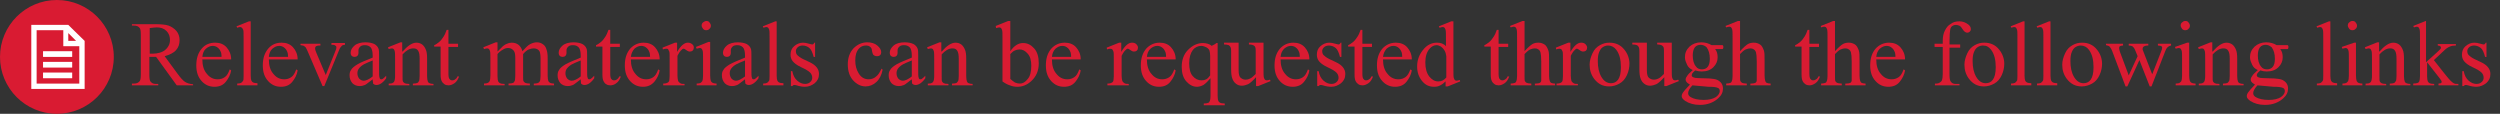 <?xml version="1.0" encoding="utf-8"?>
<!-- Generator: Adobe Illustrator 25.2.1, SVG Export Plug-In . SVG Version: 6.00 Build 0)  -->
<svg version="1.1" id="レイヤー_1" xmlns="http://www.w3.org/2000/svg" xmlns:xlink="http://www.w3.org/1999/xlink" x="0px"
	 y="0px" viewBox="0 0 703 32" style="enable-background:new 0 0 703 32;" xml:space="preserve">
<rect x="0" y="0" width="703" height="32" fill="#333333" stroke="none"/>
<style type="text/css">
	.st0{fill:#D91B32;}
	.st1{fill:#FFFFFF;}
</style>
<circle class="st0" cx="16" cy="16" r="16"/>
<path class="st1" d="M19.2,7H8.8v18h15V11.5L19.2,7z M19.2,9.3l2.2,2.2h-2.2V9.3z M10.3,23.5v-15h7.5V13h4.5v10.5H10.3z"/>
<rect x="12.1" y="14.4" class="st1" width="8.2" height="1.6"/>
<rect x="12.1" y="17.4" class="st1" width="8.2" height="1.6"/>
<rect x="12.1" y="20.4" class="st1" width="8.2" height="1.6"/>
<g>
	<path class="st0" d="M54.3,24h-4.6l-5.8-8c-0.4,0-0.8,0-1.1,0c-0.1,0-0.2,0-0.4,0s-0.3,0-0.4,0v5c0,1.1,0.1,1.8,0.4,2
		c0.3,0.4,0.8,0.6,1.4,0.6h0.7V24h-7.4v-0.5h0.6c0.7,0,1.2-0.2,1.6-0.7c0.2-0.3,0.3-0.9,0.3-1.9V9.8c0-1.1-0.1-1.8-0.4-2
		c-0.3-0.4-0.8-0.6-1.5-0.6h-0.6V6.8h6.3c1.8,0,3.2,0.1,4,0.4s1.6,0.8,2.2,1.5s0.9,1.6,0.9,2.6c0,1.1-0.3,2-1,2.8s-1.8,1.3-3.2,1.7
		l3.6,4.9c0.8,1.1,1.5,1.9,2.1,2.3c0.6,0.4,1.3,0.6,2.3,0.7V24z M42.1,15.1c0.2,0,0.3,0,0.4,0s0.2,0,0.3,0c1.6,0,2.9-0.4,3.7-1.1
		s1.3-1.6,1.3-2.7c0-1.1-0.3-1.9-1-2.6s-1.6-1-2.7-1c-0.5,0-1.2,0.1-2,0.2V15.1z"/>
	<path class="st0" d="M56.9,16.7c0,1.7,0.4,3.1,1.3,4.1c0.8,1,1.8,1.5,3,1.5c0.8,0,1.4-0.2,2-0.6s1-1.1,1.4-2.2l0.4,0.3
		c-0.2,1.2-0.7,2.2-1.5,3.2s-1.9,1.4-3.2,1.4c-1.4,0-2.6-0.5-3.6-1.6c-1-1.1-1.5-2.5-1.5-4.4c0-2,0.5-3.5,1.5-4.7s2.3-1.7,3.8-1.7
		c1.3,0,2.4,0.4,3.2,1.3s1.3,2,1.3,3.4H56.9z M56.9,16h5.4c0-0.7-0.1-1.3-0.3-1.6c-0.2-0.5-0.5-0.8-0.9-1.1s-0.9-0.4-1.3-0.4
		c-0.7,0-1.3,0.3-1.9,0.8S57,15,56.9,16z"/>
	<path class="st0" d="M70.5,5.9v15.4c0,0.7,0.1,1.2,0.2,1.4c0.1,0.2,0.3,0.4,0.5,0.5c0.2,0.1,0.6,0.2,1.2,0.2V24h-5.7v-0.5
		c0.5,0,0.9-0.1,1.1-0.2c0.2-0.1,0.3-0.3,0.5-0.5s0.2-0.7,0.2-1.5V10.8c0-1.3,0-2.1-0.1-2.4S68.1,7.9,68,7.8s-0.3-0.2-0.5-0.2
		c-0.2,0-0.5,0.1-0.8,0.2l-0.2-0.4l3.5-1.4H70.5z"/>
	<path class="st0" d="M75.6,16.7c0,1.7,0.4,3.1,1.3,4.1c0.8,1,1.8,1.5,3,1.5c0.8,0,1.4-0.2,2-0.6s1-1.1,1.4-2.2l0.4,0.3
		c-0.2,1.2-0.7,2.2-1.5,3.2s-1.9,1.4-3.2,1.4c-1.4,0-2.6-0.5-3.6-1.6c-1-1.1-1.5-2.5-1.5-4.4c0-2,0.5-3.5,1.5-4.7s2.3-1.7,3.8-1.7
		c1.3,0,2.4,0.4,3.2,1.3s1.3,2,1.3,3.4H75.6z M75.6,16H81c0-0.7-0.1-1.3-0.3-1.6c-0.2-0.5-0.5-0.8-0.9-1.1s-0.9-0.4-1.3-0.4
		c-0.7,0-1.3,0.3-1.9,0.8S75.7,15,75.6,16z"/>
	<path class="st0" d="M84.6,12.3h5.5v0.5h-0.4c-0.3,0-0.6,0.1-0.8,0.2s-0.3,0.4-0.3,0.6c0,0.3,0.1,0.6,0.3,1.1l2.7,6.4l2.7-6.7
		c0.2-0.5,0.3-0.8,0.3-1.1c0-0.1,0-0.2-0.1-0.3c-0.1-0.1-0.2-0.2-0.4-0.3s-0.4-0.1-0.9-0.1v-0.5h3.8v0.5c-0.4,0-0.7,0.1-0.9,0.3
		c-0.3,0.3-0.6,0.7-0.8,1.3l-4.1,10h-0.5l-4.2-9.8c-0.2-0.5-0.4-0.8-0.5-1s-0.4-0.4-0.6-0.5c-0.1-0.1-0.4-0.1-0.9-0.2V12.3z"/>
	<path class="st0" d="M104.8,22.3c-1.2,0.9-1.9,1.5-2.2,1.6c-0.5,0.2-0.9,0.3-1.5,0.3c-0.8,0-1.5-0.3-2-0.8
		c-0.5-0.6-0.8-1.3-0.8-2.2c0-0.6,0.1-1.1,0.4-1.5c0.3-0.6,1-1.1,1.8-1.6s2.3-1.1,4.3-1.9v-0.5c0-1.2-0.2-2-0.6-2.4
		s-0.9-0.6-1.6-0.6c-0.5,0-1,0.1-1.3,0.4c-0.3,0.3-0.5,0.6-0.5,1l0,0.7c0,0.4-0.1,0.7-0.3,0.9s-0.5,0.3-0.8,0.3
		c-0.3,0-0.6-0.1-0.8-0.3s-0.3-0.5-0.3-0.9c0-0.7,0.4-1.4,1.1-2s1.8-0.9,3.1-0.9c1,0,1.9,0.2,2.5,0.5c0.5,0.3,0.9,0.7,1.1,1.2
		c0.2,0.4,0.2,1.1,0.2,2.2v3.9c0,1.1,0,1.8,0.1,2c0,0.2,0.1,0.4,0.2,0.5c0.1,0.1,0.2,0.1,0.3,0.1c0.1,0,0.3,0,0.4-0.1
		c0.2-0.1,0.5-0.4,1-0.9v0.7c-0.9,1.3-1.9,1.9-2.7,1.9c-0.4,0-0.7-0.1-1-0.4C105,23.5,104.8,23,104.8,22.3z M104.8,21.5V17
		c-1.3,0.5-2.1,0.9-2.5,1.1c-0.7,0.4-1.1,0.8-1.4,1.2s-0.4,0.9-0.4,1.3c0,0.6,0.2,1.1,0.5,1.5c0.4,0.4,0.8,0.6,1.3,0.6
		C102.9,22.7,103.8,22.3,104.8,21.5z"/>
	<path class="st0" d="M113.2,14.5c1.4-1.6,2.7-2.5,3.9-2.5c0.6,0,1.2,0.2,1.6,0.5s0.8,0.8,1.1,1.6c0.2,0.5,0.3,1.3,0.3,2.3v5
		c0,0.7,0.1,1.2,0.2,1.5c0.1,0.2,0.2,0.4,0.5,0.5c0.2,0.1,0.6,0.2,1.1,0.2V24h-5.8v-0.5h0.2c0.5,0,0.9-0.1,1.1-0.2s0.4-0.4,0.5-0.7
		c0-0.1,0.1-0.5,0.1-1.2v-4.8c0-1.1-0.1-1.8-0.4-2.3s-0.7-0.7-1.4-0.7c-1,0-2,0.6-3,1.7v6.1c0,0.8,0,1.3,0.1,1.5
		c0.1,0.2,0.3,0.4,0.5,0.5s0.6,0.2,1.3,0.2V24h-5.8v-0.5h0.3c0.6,0,1-0.2,1.2-0.5c0.2-0.3,0.3-0.9,0.3-1.7V17c0-1.4,0-2.2-0.1-2.6
		s-0.2-0.5-0.3-0.6s-0.3-0.2-0.5-0.2c-0.2,0-0.5,0.1-0.9,0.2l-0.2-0.5l3.5-1.4h0.5V14.5z"/>
	<path class="st0" d="M126.1,8.5v3.8h2.7v0.9h-2.7v7.5c0,0.8,0.1,1.3,0.3,1.5c0.2,0.3,0.5,0.4,0.8,0.4c0.3,0,0.6-0.1,0.8-0.3
		c0.3-0.2,0.5-0.4,0.6-0.8h0.5c-0.3,0.8-0.7,1.5-1.3,1.9s-1.1,0.6-1.7,0.6c-0.4,0-0.8-0.1-1.1-0.3s-0.6-0.5-0.8-0.9
		c-0.2-0.4-0.3-1-0.3-1.9v-7.8h-1.8v-0.4c0.5-0.2,0.9-0.5,1.4-0.9s0.9-1,1.3-1.6c0.2-0.3,0.5-0.9,0.8-1.8H126.1z"/>
	<path class="st0" d="M139.9,14.5c0.8-0.8,1.3-1.3,1.5-1.5c0.4-0.3,0.8-0.6,1.2-0.7c0.4-0.2,0.9-0.3,1.3-0.3c0.7,0,1.4,0.2,1.9,0.6
		c0.5,0.4,0.9,1,1.1,1.8c0.9-1,1.6-1.7,2.2-2c0.6-0.3,1.2-0.5,1.9-0.5c0.6,0,1.2,0.2,1.6,0.5c0.5,0.3,0.9,0.8,1.1,1.6
		c0.2,0.5,0.3,1.3,0.3,2.3v5c0,0.7,0.1,1.2,0.2,1.5c0.1,0.2,0.2,0.3,0.5,0.5c0.2,0.1,0.6,0.2,1.1,0.2V24h-5.7v-0.5h0.2
		c0.5,0,0.9-0.1,1.2-0.3c0.2-0.1,0.3-0.4,0.4-0.6c0-0.1,0.1-0.6,0.1-1.2v-5c0-0.9-0.1-1.6-0.3-2c-0.3-0.5-0.9-0.8-1.6-0.8
		c-0.4,0-0.9,0.1-1.4,0.3c-0.5,0.2-1,0.6-1.6,1.3l0,0.1l0,0.5v5.5c0,0.8,0,1.3,0.1,1.5c0.1,0.2,0.3,0.4,0.5,0.5
		c0.2,0.1,0.7,0.2,1.3,0.2V24H143v-0.5c0.6,0,1.1-0.1,1.3-0.2s0.4-0.4,0.5-0.7c0-0.1,0.1-0.6,0.1-1.3v-5c0-0.9-0.1-1.6-0.4-2
		c-0.4-0.5-0.9-0.8-1.6-0.8c-0.5,0-0.9,0.1-1.4,0.4c-0.7,0.4-1.2,0.8-1.6,1.3v6.2c0,0.8,0.1,1.3,0.2,1.5c0.1,0.2,0.3,0.4,0.5,0.5
		c0.2,0.1,0.6,0.2,1.3,0.2V24h-5.8v-0.5c0.5,0,0.9-0.1,1.1-0.2s0.4-0.3,0.5-0.5c0.1-0.2,0.2-0.7,0.2-1.5v-4.4c0-1.3,0-2.1-0.1-2.5
		c-0.1-0.3-0.2-0.5-0.3-0.6s-0.3-0.2-0.5-0.2c-0.2,0-0.5,0.1-0.9,0.2l-0.2-0.5l3.5-1.4h0.5V14.5z"/>
	<path class="st0" d="M163.3,22.3c-1.2,0.9-1.9,1.5-2.2,1.6c-0.5,0.2-0.9,0.3-1.5,0.3c-0.8,0-1.5-0.3-2-0.8
		c-0.5-0.6-0.8-1.3-0.8-2.2c0-0.6,0.1-1.1,0.4-1.5c0.3-0.6,1-1.1,1.8-1.6c0.9-0.5,2.3-1.1,4.3-1.9v-0.5c0-1.2-0.2-2-0.6-2.4
		s-0.9-0.6-1.6-0.6c-0.5,0-1,0.1-1.3,0.4c-0.3,0.3-0.5,0.6-0.5,1l0,0.7c0,0.4-0.1,0.7-0.3,0.9c-0.2,0.2-0.5,0.3-0.8,0.3
		c-0.3,0-0.6-0.1-0.8-0.3c-0.2-0.2-0.3-0.5-0.3-0.9c0-0.7,0.4-1.4,1.1-2c0.7-0.6,1.8-0.9,3.1-0.9c1,0,1.9,0.2,2.5,0.5
		c0.5,0.3,0.9,0.7,1.1,1.2c0.2,0.4,0.2,1.1,0.2,2.2v3.9c0,1.1,0,1.8,0.1,2c0,0.2,0.1,0.4,0.2,0.5c0.1,0.1,0.2,0.1,0.3,0.1
		c0.1,0,0.3,0,0.4-0.1c0.2-0.1,0.5-0.4,1-0.9v0.7c-0.9,1.3-1.9,1.9-2.7,1.9c-0.4,0-0.7-0.1-1-0.4C163.4,23.5,163.3,23,163.3,22.3z
		 M163.3,21.5V17c-1.3,0.5-2.1,0.9-2.5,1.1c-0.7,0.4-1.1,0.8-1.4,1.2c-0.3,0.4-0.4,0.9-0.4,1.3c0,0.6,0.2,1.1,0.5,1.5
		c0.4,0.4,0.8,0.6,1.3,0.6C161.4,22.7,162.3,22.3,163.3,21.5z"/>
	<path class="st0" d="M171.6,8.5v3.8h2.7v0.9h-2.7v7.5c0,0.8,0.1,1.3,0.3,1.5c0.2,0.3,0.5,0.4,0.8,0.4c0.3,0,0.6-0.1,0.8-0.3
		c0.3-0.2,0.5-0.4,0.6-0.8h0.5c-0.3,0.8-0.7,1.5-1.3,1.9c-0.5,0.4-1.1,0.6-1.7,0.6c-0.4,0-0.8-0.1-1.1-0.3c-0.4-0.2-0.6-0.5-0.8-0.9
		c-0.2-0.4-0.3-1-0.3-1.9v-7.8h-1.8v-0.4c0.5-0.2,0.9-0.5,1.4-0.9c0.5-0.4,0.9-1,1.3-1.6c0.2-0.3,0.5-0.9,0.8-1.8H171.6z"/>
	<path class="st0" d="M177.4,16.7c0,1.7,0.4,3.1,1.3,4.1c0.8,1,1.8,1.5,3,1.5c0.8,0,1.4-0.2,2-0.6c0.6-0.4,1-1.1,1.4-2.2l0.4,0.3
		c-0.2,1.2-0.7,2.2-1.5,3.2c-0.9,1-1.9,1.4-3.2,1.4c-1.4,0-2.6-0.5-3.6-1.6c-1-1.1-1.5-2.5-1.5-4.4c0-2,0.5-3.5,1.5-4.7
		c1-1.1,2.3-1.7,3.8-1.7c1.3,0,2.4,0.4,3.2,1.3s1.3,2,1.3,3.4H177.4z M177.4,16h5.4c0-0.7-0.1-1.3-0.3-1.6c-0.2-0.5-0.5-0.8-0.9-1.1
		s-0.9-0.4-1.3-0.4c-0.7,0-1.3,0.3-1.9,0.8C177.9,14.3,177.5,15,177.4,16z"/>
	<path class="st0" d="M190.4,12v2.6c1-1.7,2-2.6,3-2.6c0.5,0,0.8,0.1,1.2,0.4s0.5,0.6,0.5,1c0,0.3-0.1,0.6-0.3,0.8
		c-0.2,0.2-0.5,0.3-0.8,0.3c-0.3,0-0.6-0.1-1-0.4c-0.4-0.3-0.6-0.4-0.8-0.4c-0.2,0-0.3,0.1-0.5,0.3c-0.4,0.3-0.8,0.9-1.2,1.7v5.6
		c0,0.6,0.1,1.1,0.2,1.5c0.1,0.2,0.3,0.4,0.6,0.6s0.7,0.2,1.2,0.2V24h-6v-0.5c0.6,0,1-0.1,1.3-0.3c0.2-0.1,0.4-0.4,0.4-0.6
		c0-0.1,0.1-0.6,0.1-1.2v-4.5c0-1.4,0-2.2-0.1-2.4s-0.2-0.4-0.3-0.6s-0.3-0.2-0.6-0.2c-0.3,0-0.6,0.1-0.9,0.2l-0.1-0.5l3.5-1.4
		H190.4z"/>
	<path class="st0" d="M199.7,12v9.3c0,0.7,0.1,1.2,0.2,1.5c0.1,0.2,0.3,0.4,0.5,0.5c0.2,0.1,0.6,0.2,1.1,0.2V24h-5.6v-0.5
		c0.6,0,0.9-0.1,1.1-0.2c0.2-0.1,0.3-0.3,0.5-0.5c0.1-0.3,0.2-0.7,0.2-1.5v-4.5c0-1.3,0-2.1-0.1-2.5c-0.1-0.3-0.2-0.5-0.3-0.6
		s-0.3-0.2-0.5-0.2c-0.2,0-0.5,0.1-0.9,0.2l-0.2-0.5l3.5-1.4H199.7z M198.6,5.9c0.4,0,0.7,0.1,0.9,0.4c0.2,0.2,0.4,0.6,0.4,0.9
		s-0.1,0.7-0.4,0.9c-0.2,0.3-0.6,0.4-0.9,0.4s-0.7-0.1-0.9-0.4s-0.4-0.6-0.4-0.9s0.1-0.7,0.4-0.9C198,6.1,198.3,5.9,198.6,5.9z"/>
	<path class="st0" d="M209.5,22.3c-1.2,0.9-1.9,1.5-2.2,1.6c-0.5,0.2-0.9,0.3-1.5,0.3c-0.8,0-1.5-0.3-2-0.8
		c-0.5-0.6-0.8-1.3-0.8-2.2c0-0.6,0.1-1.1,0.4-1.5c0.3-0.6,1-1.1,1.8-1.6c0.9-0.5,2.3-1.1,4.3-1.9v-0.5c0-1.2-0.2-2-0.6-2.4
		c-0.4-0.4-0.9-0.6-1.6-0.6c-0.5,0-1,0.1-1.3,0.4c-0.3,0.3-0.5,0.6-0.5,1l0,0.7c0,0.4-0.1,0.7-0.3,0.9c-0.2,0.2-0.5,0.3-0.8,0.3
		c-0.3,0-0.6-0.1-0.8-0.3c-0.2-0.2-0.3-0.5-0.3-0.9c0-0.7,0.4-1.4,1.1-2s1.8-0.9,3.1-0.9c1,0,1.9,0.2,2.5,0.5
		c0.5,0.3,0.9,0.7,1.1,1.2c0.2,0.4,0.2,1.1,0.2,2.2v3.9c0,1.1,0,1.8,0.1,2c0,0.2,0.1,0.4,0.2,0.5c0.1,0.1,0.2,0.1,0.3,0.1
		c0.1,0,0.3,0,0.4-0.1c0.2-0.1,0.5-0.4,1-0.9v0.7c-0.9,1.3-1.9,1.9-2.7,1.9c-0.4,0-0.7-0.1-1-0.4C209.6,23.5,209.5,23,209.5,22.3z
		 M209.5,21.5V17c-1.3,0.5-2.1,0.9-2.5,1.1c-0.7,0.4-1.1,0.8-1.4,1.2s-0.4,0.9-0.4,1.3c0,0.6,0.2,1.1,0.5,1.5
		c0.4,0.4,0.8,0.6,1.3,0.6C207.6,22.7,208.4,22.3,209.5,21.5z"/>
	<path class="st0" d="M218.4,5.9v15.4c0,0.7,0.1,1.2,0.2,1.4c0.1,0.2,0.3,0.4,0.5,0.5c0.2,0.1,0.6,0.2,1.2,0.2V24h-5.7v-0.5
		c0.5,0,0.9-0.1,1.1-0.2c0.2-0.1,0.3-0.3,0.5-0.5s0.2-0.7,0.2-1.5V10.8c0-1.3,0-2.1-0.1-2.4s-0.2-0.5-0.3-0.6
		c-0.1-0.1-0.3-0.2-0.5-0.2c-0.2,0-0.5,0.1-0.8,0.2l-0.2-0.4l3.5-1.4H218.4z"/>
	<path class="st0" d="M229.2,12v4h-0.4c-0.3-1.2-0.7-2.1-1.2-2.5c-0.5-0.4-1.1-0.7-1.9-0.7c-0.6,0-1.1,0.2-1.4,0.5s-0.5,0.7-0.5,1
		c0,0.5,0.1,0.9,0.4,1.2c0.3,0.3,0.8,0.7,1.6,1.1l1.9,0.9c1.7,0.8,2.6,1.9,2.6,3.3c0,1.1-0.4,1.9-1.2,2.6c-0.8,0.6-1.7,1-2.7,1
		c-0.7,0-1.5-0.1-2.4-0.4c-0.3-0.1-0.5-0.1-0.7-0.1c-0.2,0-0.3,0.1-0.5,0.3h-0.4V20h0.4c0.2,1.2,0.7,2.1,1.4,2.7
		c0.7,0.6,1.4,0.9,2.2,0.9c0.6,0,1.1-0.2,1.4-0.5c0.4-0.3,0.6-0.8,0.6-1.2c0-0.6-0.2-1.1-0.6-1.5c-0.4-0.4-1.2-0.9-2.5-1.5
		s-2-1.2-2.4-1.7c-0.4-0.5-0.6-1.1-0.6-1.8c0-1,0.3-1.8,1-2.4c0.7-0.6,1.5-1,2.5-1c0.5,0,1,0.1,1.7,0.3c0.4,0.1,0.7,0.2,0.9,0.2
		c0.1,0,0.2,0,0.3-0.1s0.2-0.2,0.3-0.4H229.2z"/>
	<path class="st0" d="M248.2,19.6c-0.3,1.5-0.9,2.7-1.8,3.5s-1.9,1.2-3,1.2c-1.3,0-2.5-0.6-3.5-1.7c-1-1.1-1.5-2.6-1.5-4.5
		c0-1.8,0.5-3.3,1.6-4.5c1.1-1.1,2.4-1.7,3.9-1.7c1.1,0,2.1,0.3,2.8,0.9s1.1,1.2,1.1,1.9c0,0.3-0.1,0.6-0.3,0.8
		c-0.2,0.2-0.5,0.3-0.9,0.3c-0.5,0-0.9-0.2-1.1-0.5c-0.1-0.2-0.2-0.5-0.3-1c0-0.5-0.2-0.9-0.5-1.1c-0.3-0.3-0.7-0.4-1.2-0.4
		c-0.8,0-1.5,0.3-2,0.9c-0.7,0.8-1,1.9-1,3.3c0,1.4,0.3,2.6,1,3.7c0.7,1.1,1.6,1.6,2.8,1.6c0.8,0,1.6-0.3,2.2-0.9
		c0.5-0.4,0.9-1.1,1.4-2.1L248.2,19.6z"/>
	<path class="st0" d="M256.4,22.3c-1.2,0.9-1.9,1.5-2.2,1.6c-0.5,0.2-0.9,0.3-1.5,0.3c-0.8,0-1.5-0.3-2-0.8
		c-0.5-0.6-0.8-1.3-0.8-2.2c0-0.6,0.1-1.1,0.4-1.5c0.3-0.6,1-1.1,1.8-1.6c0.9-0.5,2.3-1.1,4.3-1.9v-0.5c0-1.2-0.2-2-0.6-2.4
		c-0.4-0.4-0.9-0.6-1.6-0.6c-0.5,0-1,0.1-1.3,0.4c-0.3,0.3-0.5,0.6-0.5,1l0,0.7c0,0.4-0.1,0.7-0.3,0.9c-0.2,0.2-0.5,0.3-0.8,0.3
		c-0.3,0-0.6-0.1-0.8-0.3c-0.2-0.2-0.3-0.5-0.3-0.9c0-0.7,0.4-1.4,1.1-2s1.8-0.9,3.1-0.9c1,0,1.9,0.2,2.5,0.5
		c0.5,0.3,0.9,0.7,1.1,1.2c0.2,0.4,0.2,1.1,0.2,2.2v3.9c0,1.1,0,1.8,0.1,2c0,0.2,0.1,0.4,0.2,0.5c0.1,0.1,0.2,0.1,0.3,0.1
		c0.1,0,0.3,0,0.4-0.1c0.2-0.1,0.5-0.4,1-0.9v0.7c-0.9,1.3-1.9,1.9-2.7,1.9c-0.4,0-0.7-0.1-1-0.4C256.5,23.5,256.4,23,256.4,22.3z
		 M256.4,21.5V17c-1.3,0.5-2.1,0.9-2.5,1.1c-0.7,0.4-1.1,0.8-1.4,1.2s-0.4,0.9-0.4,1.3c0,0.6,0.2,1.1,0.5,1.5
		c0.4,0.4,0.8,0.6,1.3,0.6C254.5,22.7,255.4,22.3,256.4,21.5z"/>
	<path class="st0" d="M264.8,14.5c1.4-1.6,2.7-2.5,3.9-2.5c0.6,0,1.2,0.2,1.6,0.5s0.8,0.8,1.1,1.6c0.2,0.5,0.3,1.3,0.3,2.3v5
		c0,0.7,0.1,1.2,0.2,1.5c0.1,0.2,0.2,0.4,0.5,0.5c0.2,0.1,0.6,0.2,1.1,0.2V24h-5.8v-0.5h0.2c0.5,0,0.9-0.1,1.1-0.2
		c0.2-0.2,0.4-0.4,0.5-0.7c0-0.1,0.1-0.5,0.1-1.2v-4.8c0-1.1-0.1-1.8-0.4-2.3c-0.3-0.5-0.7-0.7-1.4-0.7c-1,0-2,0.6-3,1.7v6.1
		c0,0.8,0,1.3,0.1,1.5c0.1,0.2,0.3,0.4,0.5,0.5c0.2,0.1,0.6,0.2,1.3,0.2V24h-5.8v-0.5h0.3c0.6,0,1-0.2,1.2-0.5
		c0.2-0.3,0.3-0.9,0.3-1.7V17c0-1.4,0-2.2-0.1-2.6c-0.1-0.3-0.2-0.5-0.3-0.6c-0.1-0.1-0.3-0.2-0.5-0.2c-0.2,0-0.5,0.1-0.9,0.2
		l-0.2-0.5l3.5-1.4h0.5V14.5z"/>
	<path class="st0" d="M284.1,14.4c1.1-1.6,2.3-2.3,3.6-2.3c1.2,0,2.2,0.5,3.1,1.5s1.3,2.4,1.3,4.2c0,2.1-0.7,3.7-2.1,5
		c-1.2,1.1-2.5,1.6-3.9,1.6c-0.7,0-1.4-0.1-2.1-0.4c-0.7-0.2-1.4-0.6-2.1-1.1v-12c0-1.3,0-2.1-0.1-2.4c-0.1-0.3-0.2-0.5-0.3-0.6
		s-0.3-0.2-0.5-0.2c-0.2,0-0.5,0.1-0.9,0.2L280,7.3l3.5-1.4h0.6V14.4z M284.1,15.2v7c0.4,0.4,0.9,0.7,1.3,1c0.5,0.2,0.9,0.3,1.4,0.3
		c0.8,0,1.5-0.4,2.2-1.3c0.7-0.8,1-2.1,1-3.7c0-1.5-0.3-2.6-1-3.4c-0.7-0.8-1.4-1.2-2.3-1.2c-0.4,0-0.9,0.1-1.3,0.3
		C285,14.3,284.6,14.7,284.1,15.2z"/>
	<path class="st0" d="M295.8,16.7c0,1.7,0.4,3.1,1.3,4.1c0.8,1,1.8,1.5,3,1.5c0.8,0,1.4-0.2,2-0.6c0.6-0.4,1-1.1,1.4-2.2l0.4,0.3
		c-0.2,1.2-0.7,2.2-1.5,3.2s-1.9,1.4-3.2,1.4c-1.4,0-2.6-0.5-3.6-1.6c-1-1.1-1.5-2.5-1.5-4.4c0-2,0.5-3.5,1.5-4.7
		c1-1.1,2.3-1.7,3.8-1.7c1.3,0,2.4,0.4,3.2,1.3s1.3,2,1.3,3.4H295.8z M295.8,16h5.4c0-0.7-0.1-1.3-0.3-1.6c-0.2-0.5-0.5-0.8-0.9-1.1
		c-0.4-0.3-0.9-0.4-1.3-0.4c-0.7,0-1.3,0.3-1.9,0.8C296.2,14.3,295.9,15,295.8,16z"/>
	<path class="st0" d="M315.3,12v2.6c1-1.7,2-2.6,3-2.6c0.5,0,0.9,0.1,1.2,0.4s0.5,0.6,0.5,1c0,0.3-0.1,0.6-0.3,0.8s-0.5,0.3-0.8,0.3
		c-0.3,0-0.6-0.1-1-0.4c-0.4-0.3-0.6-0.4-0.8-0.4c-0.2,0-0.3,0.1-0.5,0.3c-0.4,0.3-0.8,0.9-1.2,1.7v5.6c0,0.6,0.1,1.1,0.2,1.5
		c0.1,0.2,0.3,0.4,0.6,0.6s0.7,0.2,1.2,0.2V24h-6v-0.5c0.6,0,1-0.1,1.3-0.3c0.2-0.1,0.4-0.4,0.4-0.6c0-0.1,0.1-0.6,0.1-1.2v-4.5
		c0-1.4,0-2.2-0.1-2.4c-0.1-0.3-0.2-0.4-0.3-0.6c-0.1-0.1-0.3-0.2-0.6-0.2c-0.3,0-0.6,0.1-0.9,0.2l-0.1-0.5l3.5-1.4H315.3z"/>
	<path class="st0" d="M322.5,16.7c0,1.7,0.4,3.1,1.3,4.1c0.8,1,1.8,1.5,3,1.5c0.8,0,1.4-0.2,2-0.6c0.6-0.4,1-1.1,1.4-2.2l0.4,0.3
		c-0.2,1.2-0.7,2.2-1.5,3.2s-1.9,1.4-3.2,1.4c-1.4,0-2.6-0.5-3.6-1.6c-1-1.1-1.5-2.5-1.5-4.4c0-2,0.5-3.5,1.5-4.7
		c1-1.1,2.3-1.7,3.8-1.7c1.3,0,2.4,0.4,3.2,1.3s1.3,2,1.3,3.4H322.5z M322.5,16h5.4c0-0.7-0.1-1.3-0.3-1.6c-0.2-0.5-0.5-0.8-0.9-1.1
		c-0.4-0.3-0.9-0.4-1.3-0.4c-0.7,0-1.3,0.3-1.9,0.8C322.9,14.3,322.6,15,322.5,16z"/>
	<path class="st0" d="M342.4,12v15c0,0.7,0.1,1.2,0.2,1.4c0.1,0.2,0.3,0.4,0.5,0.5c0.2,0.1,0.6,0.2,1.3,0.2v0.5h-5.9v-0.5h0.2
		c0.5,0,0.8-0.1,1.1-0.2c0.2-0.1,0.3-0.3,0.4-0.5s0.2-0.7,0.2-1.4v-5c-0.8,0.9-1.4,1.5-2,1.9c-0.6,0.3-1.2,0.5-1.8,0.5
		c-1.1,0-2.1-0.5-3-1.5c-0.9-1-1.3-2.4-1.3-4.1c0-2,0.6-3.6,1.8-4.8s2.6-1.9,4.2-1.9c0.5,0,0.9,0.1,1.3,0.2s0.8,0.3,1.1,0.6
		c0.5-0.2,1-0.5,1.4-0.8H342.4z M340.3,21.2v-5.5c0-0.6-0.1-1.1-0.2-1.5c-0.2-0.4-0.5-0.7-0.9-0.9s-0.9-0.4-1.4-0.4
		c-0.9,0-1.8,0.4-2.4,1.2s-1,2-1,3.7c0,1.6,0.3,2.8,1,3.6c0.7,0.8,1.5,1.2,2.5,1.2c0.5,0,0.9-0.1,1.3-0.3S339.9,21.7,340.3,21.2z"/>
	<path class="st0" d="M355.3,12.3v7c0,1.3,0,2.2,0.1,2.5c0.1,0.3,0.2,0.5,0.3,0.6c0.1,0.1,0.3,0.2,0.5,0.2c0.3,0,0.6-0.1,0.9-0.2
		l0.2,0.4l-3.5,1.4h-0.6v-2.5c-1,1.1-1.8,1.8-2.3,2s-1.1,0.4-1.7,0.4c-0.7,0-1.2-0.2-1.7-0.6c-0.5-0.4-0.8-0.9-1-1.5
		c-0.2-0.6-0.3-1.4-0.3-2.5v-5.2c0-0.6-0.1-0.9-0.2-1.1s-0.3-0.4-0.5-0.5c-0.2-0.1-0.7-0.2-1.3-0.2v-0.5h4.1v7.8
		c0,1.1,0.2,1.8,0.6,2.1c0.4,0.3,0.8,0.5,1.4,0.5c0.4,0,0.8-0.1,1.2-0.3c0.5-0.2,1-0.7,1.6-1.3v-6.6c0-0.7-0.1-1.1-0.4-1.3
		c-0.2-0.2-0.7-0.4-1.5-0.4v-0.5H355.3z"/>
	<path class="st0" d="M360.1,16.7c0,1.7,0.4,3.1,1.3,4.1c0.8,1,1.8,1.5,3,1.5c0.8,0,1.4-0.2,2-0.6c0.6-0.4,1-1.1,1.4-2.2l0.4,0.3
		c-0.2,1.2-0.7,2.2-1.5,3.2s-1.9,1.4-3.2,1.4c-1.4,0-2.6-0.5-3.6-1.6c-1-1.1-1.5-2.5-1.5-4.4c0-2,0.5-3.5,1.5-4.7
		c1-1.1,2.3-1.7,3.8-1.7c1.3,0,2.4,0.4,3.2,1.3s1.3,2,1.3,3.4H360.1z M360.1,16h5.4c0-0.7-0.1-1.3-0.3-1.6c-0.2-0.5-0.5-0.8-0.9-1.1
		c-0.4-0.3-0.9-0.4-1.3-0.4c-0.7,0-1.3,0.3-1.9,0.8C360.5,14.3,360.2,15,360.1,16z"/>
	<path class="st0" d="M377.2,12v4h-0.4c-0.3-1.2-0.7-2.1-1.2-2.5c-0.5-0.4-1.1-0.7-1.9-0.7c-0.6,0-1.1,0.2-1.4,0.5s-0.5,0.7-0.5,1
		c0,0.5,0.1,0.9,0.4,1.2c0.3,0.3,0.8,0.7,1.6,1.1l1.9,0.9c1.7,0.8,2.6,1.9,2.6,3.3c0,1.1-0.4,1.9-1.2,2.6c-0.8,0.6-1.7,1-2.7,1
		c-0.7,0-1.5-0.1-2.4-0.4c-0.3-0.1-0.5-0.1-0.7-0.1c-0.2,0-0.3,0.1-0.5,0.3h-0.4V20h0.4c0.2,1.2,0.7,2.1,1.4,2.7
		c0.7,0.6,1.4,0.9,2.2,0.9c0.6,0,1.1-0.2,1.4-0.5c0.4-0.3,0.6-0.8,0.6-1.2c0-0.6-0.2-1.1-0.6-1.5c-0.4-0.4-1.2-0.9-2.5-1.5
		s-2-1.2-2.4-1.7c-0.4-0.5-0.6-1.1-0.6-1.8c0-1,0.3-1.8,1-2.4c0.7-0.6,1.5-1,2.5-1c0.5,0,1,0.1,1.7,0.3c0.4,0.1,0.7,0.2,0.9,0.2
		c0.1,0,0.2,0,0.3-0.1s0.2-0.2,0.3-0.4H377.2z"/>
	<path class="st0" d="M383.1,8.5v3.8h2.7v0.9h-2.7v7.5c0,0.8,0.1,1.3,0.3,1.5c0.2,0.3,0.5,0.4,0.8,0.4c0.3,0,0.5-0.1,0.8-0.3
		c0.3-0.2,0.5-0.4,0.6-0.8h0.5c-0.3,0.8-0.7,1.5-1.3,1.9s-1.1,0.6-1.7,0.6c-0.4,0-0.8-0.1-1.1-0.3s-0.6-0.5-0.8-0.9
		c-0.2-0.4-0.3-1-0.3-1.9v-7.8h-1.8v-0.4c0.5-0.2,0.9-0.5,1.4-0.9c0.5-0.4,0.9-1,1.3-1.6c0.2-0.3,0.5-0.9,0.8-1.8H383.1z"/>
	<path class="st0" d="M388.9,16.7c0,1.7,0.4,3.1,1.3,4.1c0.8,1,1.8,1.5,3,1.5c0.8,0,1.4-0.2,2-0.6c0.6-0.4,1-1.1,1.4-2.2l0.4,0.3
		c-0.2,1.2-0.7,2.2-1.5,3.2s-1.9,1.4-3.2,1.4c-1.4,0-2.6-0.5-3.6-1.6c-1-1.1-1.5-2.5-1.5-4.4c0-2,0.5-3.5,1.5-4.7
		c1-1.1,2.3-1.7,3.8-1.7c1.3,0,2.4,0.4,3.2,1.3s1.3,2,1.3,3.4H388.9z M388.9,16h5.4c0-0.7-0.1-1.3-0.3-1.6c-0.2-0.5-0.5-0.8-0.9-1.1
		c-0.4-0.3-0.9-0.4-1.3-0.4c-0.7,0-1.3,0.3-1.9,0.8C389.4,14.3,389,15,388.9,16z"/>
	<path class="st0" d="M406.7,22.7c-0.6,0.6-1.1,1-1.7,1.3c-0.5,0.3-1.1,0.4-1.8,0.4c-1.3,0-2.4-0.5-3.3-1.6
		c-0.9-1.1-1.4-2.4-1.4-4.1c0-1.7,0.5-3.2,1.6-4.6s2.4-2.1,4-2.1c1,0,1.9,0.3,2.5,1v-2.1c0-1.3,0-2.1-0.1-2.5
		c-0.1-0.3-0.2-0.5-0.3-0.6s-0.3-0.2-0.5-0.2c-0.2,0-0.5,0.1-0.9,0.2l-0.2-0.4l3.5-1.4h0.6v13.4c0,1.4,0,2.2,0.1,2.5
		c0.1,0.3,0.2,0.5,0.3,0.6c0.1,0.1,0.3,0.2,0.5,0.2c0.2,0,0.5-0.1,0.9-0.2l0.1,0.4l-3.5,1.4h-0.6V22.7z M406.7,21.8v-6
		c-0.1-0.6-0.2-1.1-0.5-1.6s-0.6-0.8-1-1.1c-0.4-0.2-0.8-0.4-1.2-0.4c-0.7,0-1.4,0.3-2,1c-0.8,0.9-1.2,2.2-1.2,3.9
		c0,1.7,0.4,3,1.1,3.9c0.7,0.9,1.6,1.4,2.5,1.4C405.3,22.9,406,22.6,406.7,21.8z"/>
	<path class="st0" d="M421.4,8.5v3.8h2.7v0.9h-2.7v7.5c0,0.8,0.1,1.3,0.3,1.5c0.2,0.3,0.5,0.4,0.8,0.4c0.3,0,0.5-0.1,0.8-0.3
		c0.3-0.2,0.5-0.4,0.6-0.8h0.5c-0.3,0.8-0.7,1.5-1.3,1.9s-1.1,0.6-1.7,0.6c-0.4,0-0.8-0.1-1.1-0.3s-0.6-0.5-0.8-0.9
		c-0.2-0.4-0.3-1-0.3-1.9v-7.8h-1.8v-0.4c0.5-0.2,0.9-0.5,1.4-0.9c0.5-0.4,0.9-1,1.3-1.6c0.2-0.3,0.5-0.9,0.8-1.8H421.4z"/>
	<path class="st0" d="M428.7,5.9v8.5c0.9-1,1.7-1.7,2.2-2s1.1-0.4,1.7-0.4c0.7,0,1.2,0.2,1.7,0.5s0.8,0.9,1.1,1.7
		c0.2,0.5,0.2,1.5,0.2,3v4.1c0,0.7,0.1,1.2,0.2,1.5c0.1,0.2,0.2,0.4,0.4,0.5c0.2,0.1,0.6,0.2,1.1,0.2V24h-5.7v-0.5h0.3
		c0.5,0,0.9-0.1,1.1-0.2s0.4-0.4,0.4-0.7c0-0.1,0-0.5,0-1.2v-4.1c0-1.3-0.1-2.1-0.2-2.5c-0.1-0.4-0.3-0.7-0.6-0.9s-0.6-0.3-1-0.3
		c-0.4,0-0.8,0.1-1.3,0.3s-1,0.7-1.6,1.3v6.1c0,0.8,0,1.3,0.1,1.5c0.1,0.2,0.3,0.4,0.5,0.5c0.2,0.1,0.7,0.2,1.3,0.2V24h-5.8v-0.5
		c0.5,0,0.9-0.1,1.2-0.2c0.2-0.1,0.3-0.2,0.4-0.5c0.1-0.2,0.2-0.7,0.2-1.4V10.8c0-1.3,0-2.1-0.1-2.5c-0.1-0.3-0.2-0.5-0.3-0.6
		c-0.1-0.1-0.3-0.2-0.5-0.2c-0.2,0-0.5,0.1-0.9,0.2l-0.2-0.4l3.5-1.4H428.7z"/>
	<path class="st0" d="M441.6,12v2.6c1-1.7,2-2.6,3-2.6c0.5,0,0.9,0.1,1.2,0.4s0.5,0.6,0.5,1c0,0.3-0.1,0.6-0.3,0.8s-0.5,0.3-0.8,0.3
		c-0.3,0-0.6-0.1-1-0.4c-0.4-0.3-0.6-0.4-0.8-0.4c-0.2,0-0.3,0.1-0.5,0.3c-0.4,0.3-0.8,0.9-1.2,1.7v5.6c0,0.6,0.1,1.1,0.2,1.5
		c0.1,0.2,0.3,0.4,0.6,0.6s0.7,0.2,1.2,0.2V24h-6v-0.5c0.6,0,1-0.1,1.3-0.3c0.2-0.1,0.4-0.4,0.4-0.6c0-0.1,0.1-0.6,0.1-1.2v-4.5
		c0-1.4,0-2.2-0.1-2.4c-0.1-0.3-0.2-0.4-0.3-0.6c-0.1-0.1-0.3-0.2-0.6-0.2c-0.3,0-0.6,0.1-0.9,0.2l-0.1-0.5l3.5-1.4H441.6z"/>
	<path class="st0" d="M452.6,12c1.8,0,3.2,0.7,4.2,2c0.9,1.1,1.4,2.5,1.4,3.9c0,1-0.2,2.1-0.7,3.2s-1.2,1.9-2.1,2.4
		c-0.9,0.5-1.9,0.8-2.9,0.8c-1.8,0-3.1-0.7-4.2-2.1c-0.9-1.2-1.3-2.5-1.3-4c0-1.1,0.3-2.1,0.8-3.2c0.5-1.1,1.2-1.8,2.1-2.3
		S451.6,12,452.6,12z M452.2,12.8c-0.4,0-0.9,0.1-1.4,0.4c-0.5,0.3-0.8,0.7-1.1,1.4s-0.4,1.5-0.4,2.6c0,1.7,0.3,3.2,1,4.4
		c0.7,1.2,1.6,1.8,2.7,1.8c0.8,0,1.5-0.3,2-1c0.5-0.7,0.8-1.8,0.8-3.5c0-2.1-0.4-3.7-1.3-4.9C453.9,13.2,453.1,12.8,452.2,12.8z"/>
	<path class="st0" d="M470.1,12.3v7c0,1.3,0,2.2,0.1,2.5c0.1,0.3,0.2,0.5,0.3,0.6c0.1,0.1,0.3,0.2,0.5,0.2c0.3,0,0.6-0.1,0.9-0.2
		l0.2,0.4l-3.5,1.4H468v-2.5c-1,1.1-1.8,1.8-2.3,2s-1.1,0.4-1.7,0.4c-0.7,0-1.2-0.2-1.7-0.6c-0.5-0.4-0.8-0.9-1-1.5
		c-0.2-0.6-0.3-1.4-0.3-2.5v-5.2c0-0.6-0.1-0.9-0.2-1.1s-0.3-0.4-0.5-0.5c-0.2-0.1-0.7-0.2-1.3-0.2v-0.5h4.1v7.8
		c0,1.1,0.2,1.8,0.6,2.1c0.4,0.3,0.8,0.5,1.4,0.5c0.4,0,0.8-0.1,1.2-0.3c0.5-0.2,1-0.7,1.6-1.3v-6.6c0-0.7-0.1-1.1-0.4-1.3
		c-0.2-0.2-0.7-0.4-1.5-0.4v-0.5H470.1z"/>
	<path class="st0" d="M476,19.7c-0.7-0.3-1.3-0.8-1.6-1.5s-0.6-1.3-0.6-2.1c0-1.2,0.4-2.1,1.3-3c0.9-0.8,2-1.2,3.3-1.2
		c1.1,0,2.1,0.3,2.9,0.8h2.5c0.4,0,0.6,0,0.6,0s0.1,0.1,0.1,0.1c0.1,0.1,0.1,0.2,0.1,0.4c0,0.2,0,0.4-0.1,0.5c0,0-0.1,0.1-0.1,0.1
		c-0.1,0-0.3,0-0.6,0h-1.5c0.5,0.6,0.7,1.4,0.7,2.3c0,1.1-0.4,2-1.2,2.8c-0.8,0.8-1.9,1.2-3.3,1.2c-0.6,0-1.2-0.1-1.8-0.3
		c-0.4,0.3-0.6,0.6-0.8,0.8c-0.1,0.2-0.2,0.4-0.2,0.6c0,0.1,0.1,0.3,0.2,0.4c0.1,0.1,0.4,0.2,0.8,0.3c0.2,0,0.8,0.1,1.8,0.1
		c1.7,0,2.9,0.1,3.4,0.2c0.8,0.1,1.4,0.4,1.9,0.9c0.5,0.5,0.7,1.1,0.7,1.8c0,1-0.4,1.9-1.3,2.7c-1.3,1.2-3,1.9-5.2,1.9
		c-1.6,0-3-0.4-4.1-1.1c-0.6-0.4-1-0.9-1-1.3c0-0.2,0-0.4,0.1-0.6c0.1-0.3,0.4-0.7,0.9-1.3c0.1-0.1,0.5-0.5,1.3-1.4
		c-0.4-0.3-0.8-0.5-0.9-0.7c-0.2-0.2-0.3-0.4-0.3-0.7c0-0.3,0.1-0.6,0.4-1C474.6,21,475.1,20.5,476,19.7z M475.9,24
		c-0.4,0.4-0.7,0.8-0.9,1.2c-0.2,0.4-0.3,0.7-0.3,1c0,0.4,0.2,0.8,0.7,1.1c0.8,0.5,2.1,0.8,3.7,0.8c1.5,0,2.6-0.3,3.4-0.8
		c0.7-0.5,1.1-1.1,1.1-1.7c0-0.4-0.2-0.8-0.6-0.9c-0.4-0.2-1.3-0.3-2.6-0.3C478.4,24.2,476.9,24.1,475.9,24z M478.2,12.6
		c-0.6,0-1.2,0.2-1.6,0.7s-0.6,1.3-0.6,2.3c0,1.3,0.3,2.4,0.9,3.1c0.4,0.6,1,0.8,1.7,0.8c0.6,0,1.2-0.2,1.6-0.7s0.6-1.2,0.6-2.3
		c0-1.3-0.3-2.4-0.9-3.2C479.5,12.9,478.9,12.6,478.2,12.6z"/>
	<path class="st0" d="M489.3,5.9v8.5c0.9-1,1.7-1.7,2.2-2s1.1-0.4,1.7-0.4c0.7,0,1.2,0.2,1.7,0.5s0.8,0.9,1.1,1.7
		c0.2,0.5,0.2,1.5,0.2,3v4.1c0,0.7,0.1,1.2,0.2,1.5c0.1,0.2,0.2,0.4,0.4,0.5c0.2,0.1,0.6,0.2,1.1,0.2V24h-5.7v-0.5h0.3
		c0.5,0,0.9-0.1,1.1-0.2s0.4-0.4,0.4-0.7c0-0.1,0-0.5,0-1.2v-4.1c0-1.3-0.1-2.1-0.2-2.5c-0.1-0.4-0.3-0.7-0.6-0.9s-0.6-0.3-1-0.3
		c-0.4,0-0.8,0.1-1.3,0.3s-1,0.7-1.6,1.3v6.1c0,0.8,0,1.3,0.1,1.5c0.1,0.2,0.3,0.4,0.5,0.5c0.2,0.1,0.7,0.2,1.3,0.2V24h-5.8v-0.5
		c0.5,0,0.9-0.1,1.2-0.2c0.2-0.1,0.3-0.2,0.4-0.5c0.1-0.2,0.2-0.7,0.2-1.4V10.8c0-1.3,0-2.1-0.1-2.5c-0.1-0.3-0.2-0.5-0.3-0.6
		c-0.1-0.1-0.3-0.2-0.5-0.2c-0.2,0-0.5,0.1-0.9,0.2l-0.2-0.4l3.5-1.4H489.3z"/>
	<path class="st0" d="M508.8,8.5v3.8h2.7v0.9h-2.7v7.5c0,0.8,0.1,1.3,0.3,1.5c0.2,0.3,0.5,0.4,0.8,0.4c0.3,0,0.5-0.1,0.8-0.3
		c0.3-0.2,0.5-0.4,0.6-0.8h0.5c-0.3,0.8-0.7,1.5-1.3,1.9s-1.1,0.6-1.7,0.6c-0.4,0-0.8-0.1-1.1-0.3s-0.6-0.5-0.8-0.9
		c-0.2-0.4-0.3-1-0.3-1.9v-7.8h-1.8v-0.4c0.5-0.2,0.9-0.5,1.4-0.9c0.5-0.4,0.9-1,1.3-1.6c0.2-0.3,0.5-0.9,0.8-1.8H508.8z"/>
	<path class="st0" d="M516,5.9v8.5c0.9-1,1.7-1.7,2.2-2s1.1-0.4,1.7-0.4c0.7,0,1.2,0.2,1.7,0.5s0.8,0.9,1.1,1.7
		c0.2,0.5,0.2,1.5,0.2,3v4.1c0,0.7,0.1,1.2,0.2,1.5c0.1,0.2,0.2,0.4,0.4,0.5c0.2,0.1,0.6,0.2,1.1,0.2V24h-5.7v-0.5h0.3
		c0.5,0,0.9-0.1,1.1-0.2s0.4-0.4,0.4-0.7c0-0.1,0-0.5,0-1.2v-4.1c0-1.3-0.1-2.1-0.2-2.5c-0.1-0.4-0.3-0.7-0.6-0.9s-0.6-0.3-1-0.3
		c-0.4,0-0.8,0.1-1.3,0.3s-1,0.7-1.6,1.3v6.1c0,0.8,0,1.3,0.1,1.5c0.1,0.2,0.3,0.4,0.5,0.5c0.2,0.1,0.7,0.2,1.3,0.2V24h-5.8v-0.5
		c0.5,0,0.9-0.1,1.2-0.2c0.2-0.1,0.3-0.2,0.4-0.5c0.1-0.2,0.2-0.7,0.2-1.4V10.8c0-1.3,0-2.1-0.1-2.5c-0.1-0.3-0.2-0.5-0.3-0.6
		c-0.1-0.1-0.3-0.2-0.5-0.2c-0.2,0-0.5,0.1-0.9,0.2L512,7.3l3.5-1.4H516z"/>
	<path class="st0" d="M527.6,16.7c0,1.7,0.4,3.1,1.3,4.1c0.8,1,1.8,1.5,3,1.5c0.8,0,1.4-0.2,2-0.6c0.6-0.4,1-1.1,1.4-2.2l0.4,0.3
		c-0.2,1.2-0.7,2.2-1.5,3.2s-1.9,1.4-3.2,1.4c-1.4,0-2.6-0.5-3.6-1.6c-1-1.1-1.5-2.5-1.5-4.4c0-2,0.5-3.5,1.5-4.7
		c1-1.1,2.3-1.7,3.8-1.7c1.3,0,2.4,0.4,3.2,1.3s1.3,2,1.3,3.4H527.6z M527.6,16h5.4c0-0.7-0.1-1.3-0.3-1.6c-0.2-0.5-0.5-0.8-0.9-1.1
		c-0.4-0.3-0.9-0.4-1.3-0.4c-0.7,0-1.3,0.3-1.9,0.8C528,14.3,527.7,15,527.6,16z"/>
	<path class="st0" d="M548.2,13.3v7.6c0,1.1,0.1,1.8,0.4,2.1c0.3,0.4,0.7,0.6,1.3,0.6h1.1V24h-6.9v-0.5h0.5c0.3,0,0.6-0.1,0.9-0.3
		c0.3-0.2,0.5-0.4,0.6-0.7c0.1-0.3,0.2-0.8,0.2-1.7v-7.6h-2.3v-0.9h2.3v-0.8c0-1.2,0.2-2.1,0.6-2.9s0.9-1.5,1.7-1.9
		C549.2,6.2,550,6,551,6c0.9,0,1.7,0.3,2.5,0.9c0.5,0.4,0.7,0.8,0.7,1.3c0,0.3-0.1,0.5-0.3,0.7s-0.5,0.3-0.7,0.3
		c-0.2,0-0.4-0.1-0.6-0.2c-0.2-0.1-0.5-0.4-0.8-0.9s-0.6-0.8-0.9-0.9s-0.6-0.2-0.9-0.2c-0.4,0-0.7,0.1-1,0.3s-0.5,0.5-0.6,1
		s-0.2,1.6-0.2,3.4v0.8h3v0.9H548.2z"/>
	<path class="st0" d="M558,12c1.8,0,3.2,0.7,4.2,2c0.9,1.1,1.4,2.5,1.4,3.9c0,1-0.2,2.1-0.7,3.2s-1.2,1.9-2.1,2.4
		c-0.9,0.5-1.9,0.8-2.9,0.8c-1.8,0-3.1-0.7-4.2-2.1c-0.9-1.2-1.3-2.5-1.3-4c0-1.1,0.3-2.1,0.8-3.2c0.5-1.1,1.2-1.8,2.1-2.3
		S557,12,558,12z M557.6,12.8c-0.4,0-0.9,0.1-1.4,0.4c-0.5,0.3-0.8,0.7-1.1,1.4s-0.4,1.5-0.4,2.6c0,1.7,0.3,3.2,1,4.4
		c0.7,1.2,1.6,1.8,2.7,1.8c0.8,0,1.5-0.3,2-1c0.5-0.7,0.8-1.8,0.8-3.5c0-2.1-0.4-3.7-1.3-4.9C559.3,13.2,558.6,12.8,557.6,12.8z"/>
	<path class="st0" d="M569.3,5.9v15.4c0,0.7,0.1,1.2,0.2,1.4c0.1,0.2,0.3,0.4,0.5,0.5c0.2,0.1,0.6,0.2,1.2,0.2V24h-5.7v-0.5
		c0.5,0,0.9-0.1,1.1-0.2c0.2-0.1,0.3-0.3,0.5-0.5s0.2-0.7,0.2-1.5V10.8c0-1.3,0-2.1-0.1-2.4s-0.2-0.5-0.3-0.6
		c-0.1-0.1-0.3-0.2-0.5-0.2c-0.2,0-0.5,0.1-0.8,0.2l-0.2-0.4l3.5-1.4H569.3z"/>
	<path class="st0" d="M576.6,5.9v15.4c0,0.7,0.1,1.2,0.2,1.4c0.1,0.2,0.3,0.4,0.5,0.5c0.2,0.1,0.6,0.2,1.2,0.2V24h-5.7v-0.5
		c0.5,0,0.9-0.1,1.1-0.2c0.2-0.1,0.3-0.3,0.5-0.5s0.2-0.7,0.2-1.5V10.8c0-1.3,0-2.1-0.1-2.4s-0.2-0.5-0.3-0.6
		c-0.1-0.1-0.3-0.2-0.5-0.2c-0.2,0-0.5,0.1-0.8,0.2l-0.2-0.4l3.5-1.4H576.6z"/>
	<path class="st0" d="M585.5,12c1.8,0,3.2,0.7,4.2,2c0.9,1.1,1.4,2.5,1.4,3.9c0,1-0.2,2.1-0.7,3.2s-1.2,1.9-2.1,2.4
		c-0.9,0.5-1.9,0.8-2.9,0.8c-1.8,0-3.1-0.7-4.2-2.1c-0.9-1.2-1.3-2.5-1.3-4c0-1.1,0.3-2.1,0.8-3.2c0.5-1.1,1.2-1.8,2.1-2.3
		S584.5,12,585.5,12z M585.1,12.8c-0.4,0-0.9,0.1-1.4,0.4c-0.5,0.3-0.8,0.7-1.1,1.4s-0.4,1.5-0.4,2.6c0,1.7,0.3,3.2,1,4.4
		c0.7,1.2,1.6,1.8,2.7,1.8c0.8,0,1.5-0.3,2-1c0.5-0.7,0.8-1.8,0.8-3.5c0-2.1-0.4-3.7-1.3-4.9C586.8,13.2,586,12.8,585.1,12.8z"/>
	<path class="st0" d="M592.1,12.3h4.9v0.5c-0.4,0-0.7,0.1-0.9,0.2c-0.1,0.1-0.2,0.3-0.2,0.5c0,0.3,0.1,0.6,0.2,1l2.5,6.7l2.5-5.4
		l-0.7-1.7c-0.2-0.5-0.5-0.9-0.8-1.1c-0.2-0.1-0.5-0.2-1-0.2v-0.5h5.5v0.5c-0.6,0-1,0.1-1.3,0.3c-0.2,0.1-0.3,0.4-0.3,0.6
		c0,0.2,0,0.3,0.1,0.5l2.6,6.7l2.5-6.4c0.2-0.5,0.3-0.8,0.3-1.1c0-0.2-0.1-0.3-0.2-0.4c-0.2-0.1-0.5-0.2-1-0.2v-0.5h3.7v0.5
		c-0.7,0.1-1.3,0.6-1.6,1.5l-3.9,10h-0.5l-2.9-7.4l-3.4,7.4h-0.5l-3.7-9.8c-0.2-0.6-0.5-1-0.7-1.3s-0.6-0.4-1.1-0.5V12.3z"/>
	<path class="st0" d="M615.6,12v9.3c0,0.7,0.1,1.2,0.2,1.5c0.1,0.2,0.3,0.4,0.5,0.5c0.2,0.1,0.6,0.2,1.1,0.2V24h-5.6v-0.5
		c0.6,0,0.9-0.1,1.1-0.2c0.2-0.1,0.3-0.3,0.5-0.5c0.1-0.3,0.2-0.7,0.2-1.5v-4.5c0-1.3,0-2.1-0.1-2.5c-0.1-0.3-0.2-0.5-0.3-0.6
		s-0.3-0.2-0.5-0.2c-0.2,0-0.5,0.1-0.9,0.2l-0.2-0.5L615,12H615.6z M614.5,5.9c0.4,0,0.7,0.1,0.9,0.4c0.2,0.2,0.4,0.6,0.4,0.9
		s-0.1,0.7-0.4,0.9c-0.2,0.3-0.6,0.4-0.9,0.4s-0.7-0.1-0.9-0.4s-0.4-0.6-0.4-0.9s0.1-0.7,0.4-0.9C613.8,6.1,614.1,5.9,614.5,5.9z"/>
	<path class="st0" d="M622.2,14.5c1.4-1.6,2.7-2.5,3.9-2.5c0.6,0,1.2,0.2,1.6,0.5s0.8,0.8,1.1,1.6c0.2,0.5,0.3,1.3,0.3,2.3v5
		c0,0.7,0.1,1.2,0.2,1.5c0.1,0.2,0.2,0.4,0.5,0.5c0.2,0.1,0.6,0.2,1.1,0.2V24h-5.8v-0.5h0.2c0.5,0,0.9-0.1,1.1-0.2
		c0.2-0.2,0.4-0.4,0.5-0.7c0-0.1,0.1-0.5,0.1-1.2v-4.8c0-1.1-0.1-1.8-0.4-2.3c-0.3-0.5-0.7-0.7-1.4-0.7c-1,0-2,0.6-3,1.7v6.1
		c0,0.8,0,1.3,0.1,1.5c0.1,0.2,0.3,0.4,0.5,0.5c0.2,0.1,0.6,0.2,1.3,0.2V24h-5.8v-0.5h0.3c0.6,0,1-0.2,1.2-0.5
		c0.2-0.3,0.3-0.9,0.3-1.7V17c0-1.4,0-2.2-0.1-2.6c-0.1-0.3-0.2-0.5-0.3-0.6c-0.1-0.1-0.3-0.2-0.5-0.2c-0.2,0-0.5,0.1-0.9,0.2
		l-0.2-0.5l3.5-1.4h0.5V14.5z"/>
	<path class="st0" d="M634.9,19.7c-0.7-0.3-1.3-0.8-1.6-1.5s-0.6-1.3-0.6-2.1c0-1.2,0.4-2.1,1.3-3c0.9-0.8,2-1.2,3.3-1.2
		c1.1,0,2.1,0.3,2.9,0.8h2.5c0.4,0,0.6,0,0.6,0s0.1,0.1,0.1,0.1c0.1,0.1,0.1,0.2,0.1,0.4c0,0.2,0,0.4-0.1,0.5c0,0-0.1,0.1-0.1,0.1
		c-0.1,0-0.3,0-0.6,0h-1.5c0.5,0.6,0.7,1.4,0.7,2.3c0,1.1-0.4,2-1.2,2.8c-0.8,0.8-1.9,1.2-3.3,1.2c-0.6,0-1.2-0.1-1.8-0.3
		c-0.4,0.3-0.6,0.6-0.8,0.8c-0.1,0.2-0.2,0.4-0.2,0.6c0,0.1,0.1,0.3,0.2,0.4c0.1,0.1,0.4,0.2,0.8,0.3c0.2,0,0.8,0.1,1.8,0.1
		c1.7,0,2.9,0.1,3.4,0.2c0.8,0.1,1.4,0.4,1.9,0.9c0.5,0.5,0.7,1.1,0.7,1.8c0,1-0.4,1.9-1.3,2.7c-1.3,1.2-3,1.9-5.2,1.9
		c-1.6,0-3-0.4-4.1-1.1c-0.6-0.4-1-0.9-1-1.3c0-0.2,0-0.4,0.1-0.6c0.1-0.3,0.4-0.7,0.9-1.3c0.1-0.1,0.5-0.5,1.3-1.4
		c-0.4-0.3-0.8-0.5-0.9-0.7c-0.2-0.2-0.3-0.4-0.3-0.7c0-0.3,0.1-0.6,0.4-1C633.5,21,634,20.5,634.9,19.7z M634.8,24
		c-0.4,0.4-0.7,0.8-0.9,1.2c-0.2,0.4-0.3,0.7-0.3,1c0,0.4,0.2,0.8,0.7,1.1c0.8,0.5,2.1,0.8,3.7,0.8c1.5,0,2.6-0.3,3.4-0.8
		c0.7-0.5,1.1-1.1,1.1-1.7c0-0.4-0.2-0.8-0.6-0.9c-0.4-0.2-1.3-0.3-2.6-0.3C637.2,24.2,635.8,24.1,634.8,24z M637.1,12.6
		c-0.6,0-1.2,0.2-1.6,0.7s-0.6,1.3-0.6,2.3c0,1.3,0.3,2.4,0.9,3.1c0.4,0.6,1,0.8,1.7,0.8c0.6,0,1.2-0.2,1.6-0.7s0.6-1.2,0.6-2.3
		c0-1.3-0.3-2.4-0.9-3.2C638.3,12.9,637.8,12.6,637.1,12.6z"/>
	<path class="st0" d="M655.3,5.9v15.4c0,0.7,0.1,1.2,0.2,1.4c0.1,0.2,0.3,0.4,0.5,0.5c0.2,0.1,0.6,0.2,1.2,0.2V24h-5.7v-0.5
		c0.5,0,0.9-0.1,1.1-0.2c0.2-0.1,0.3-0.3,0.5-0.5s0.2-0.7,0.2-1.5V10.8c0-1.3,0-2.1-0.1-2.4s-0.2-0.5-0.3-0.6
		c-0.1-0.1-0.3-0.2-0.5-0.2c-0.2,0-0.5,0.1-0.8,0.2l-0.2-0.4l3.5-1.4H655.3z"/>
	<path class="st0" d="M662.5,12v9.3c0,0.7,0.1,1.2,0.2,1.5c0.1,0.2,0.3,0.4,0.5,0.5c0.2,0.1,0.6,0.2,1.1,0.2V24h-5.6v-0.5
		c0.6,0,0.9-0.1,1.1-0.2c0.2-0.1,0.3-0.3,0.5-0.5c0.1-0.3,0.2-0.7,0.2-1.5v-4.5c0-1.3,0-2.1-0.1-2.5c-0.1-0.3-0.2-0.5-0.3-0.6
		s-0.3-0.2-0.5-0.2c-0.2,0-0.5,0.1-0.9,0.2l-0.2-0.5L662,12H662.5z M661.5,5.9c0.4,0,0.7,0.1,0.9,0.4c0.2,0.2,0.4,0.6,0.4,0.9
		s-0.1,0.7-0.4,0.9c-0.2,0.3-0.6,0.4-0.9,0.4s-0.7-0.1-0.9-0.4s-0.4-0.6-0.4-0.9s0.1-0.7,0.4-0.9C660.8,6.1,661.1,5.9,661.5,5.9z"/>
	<path class="st0" d="M669.1,14.5c1.4-1.6,2.7-2.5,3.9-2.5c0.6,0,1.2,0.2,1.6,0.5s0.8,0.8,1.1,1.6c0.2,0.5,0.3,1.3,0.3,2.3v5
		c0,0.7,0.1,1.2,0.2,1.5c0.1,0.2,0.2,0.4,0.5,0.5c0.2,0.1,0.6,0.2,1.1,0.2V24H672v-0.5h0.2c0.5,0,0.9-0.1,1.1-0.2
		c0.2-0.2,0.4-0.4,0.5-0.7c0-0.1,0.1-0.5,0.1-1.2v-4.8c0-1.1-0.1-1.8-0.4-2.3c-0.3-0.5-0.7-0.7-1.4-0.7c-1,0-2,0.6-3,1.7v6.1
		c0,0.8,0,1.3,0.1,1.5c0.1,0.2,0.3,0.4,0.5,0.5c0.2,0.1,0.6,0.2,1.3,0.2V24h-5.8v-0.5h0.3c0.6,0,1-0.2,1.2-0.5
		c0.2-0.3,0.3-0.9,0.3-1.7V17c0-1.4,0-2.2-0.1-2.6c-0.1-0.3-0.2-0.5-0.3-0.6c-0.1-0.1-0.3-0.2-0.5-0.2c-0.2,0-0.5,0.1-0.9,0.2
		l-0.2-0.5l3.5-1.4h0.5V14.5z"/>
	<path class="st0" d="M682.2,5.9v11.6l3-2.7c0.6-0.6,1-0.9,1.1-1.1c0.1-0.1,0.1-0.2,0.1-0.3c0-0.2-0.1-0.3-0.2-0.4
		c-0.1-0.1-0.4-0.2-0.7-0.2v-0.4h5.1v0.4c-0.7,0-1.3,0.1-1.7,0.3c-0.5,0.2-1,0.5-1.5,1l-3,2.8l3,3.8c0.8,1,1.4,1.7,1.7,2
		c0.4,0.4,0.8,0.7,1.1,0.8c0.2,0.1,0.6,0.1,1.1,0.1V24h-5.6v-0.5c0.3,0,0.5-0.1,0.7-0.1c0.1-0.1,0.2-0.2,0.2-0.4
		c0-0.2-0.2-0.5-0.5-0.9l-3.6-4.6v3.9c0,0.8,0.1,1.2,0.2,1.5c0.1,0.2,0.3,0.4,0.5,0.5s0.6,0.2,1.3,0.2V24h-5.9v-0.5
		c0.6,0,1-0.1,1.3-0.2c0.2-0.1,0.3-0.2,0.4-0.4c0.1-0.3,0.2-0.8,0.2-1.4V10.8c0-1.3,0-2.2-0.1-2.5s-0.2-0.5-0.3-0.6
		s-0.3-0.2-0.5-0.2c-0.2,0-0.4,0.1-0.8,0.2l-0.2-0.4l3.5-1.4H682.2z"/>
	<path class="st0" d="M699.2,12v4h-0.4c-0.3-1.2-0.7-2.1-1.2-2.5c-0.5-0.4-1.1-0.7-1.9-0.7c-0.6,0-1.1,0.2-1.4,0.5s-0.5,0.7-0.5,1
		c0,0.5,0.1,0.9,0.4,1.2c0.3,0.3,0.8,0.7,1.6,1.1l1.9,0.9c1.7,0.8,2.6,1.9,2.6,3.3c0,1.1-0.4,1.9-1.2,2.6c-0.8,0.6-1.7,1-2.7,1
		c-0.7,0-1.5-0.1-2.4-0.4c-0.3-0.1-0.5-0.1-0.7-0.1c-0.2,0-0.3,0.1-0.5,0.3h-0.4V20h0.4c0.2,1.2,0.7,2.1,1.4,2.7
		c0.7,0.6,1.4,0.9,2.2,0.9c0.6,0,1.1-0.2,1.4-0.5c0.4-0.3,0.6-0.8,0.6-1.2c0-0.6-0.2-1.1-0.6-1.5c-0.4-0.4-1.2-0.9-2.5-1.5
		s-2-1.2-2.4-1.7c-0.4-0.5-0.6-1.1-0.6-1.8c0-1,0.3-1.8,1-2.4c0.7-0.6,1.5-1,2.5-1c0.5,0,1,0.1,1.7,0.3c0.4,0.1,0.7,0.2,0.9,0.2
		c0.1,0,0.2,0,0.3-0.1s0.2-0.2,0.3-0.4H699.2z"/>
</g>
</svg>

